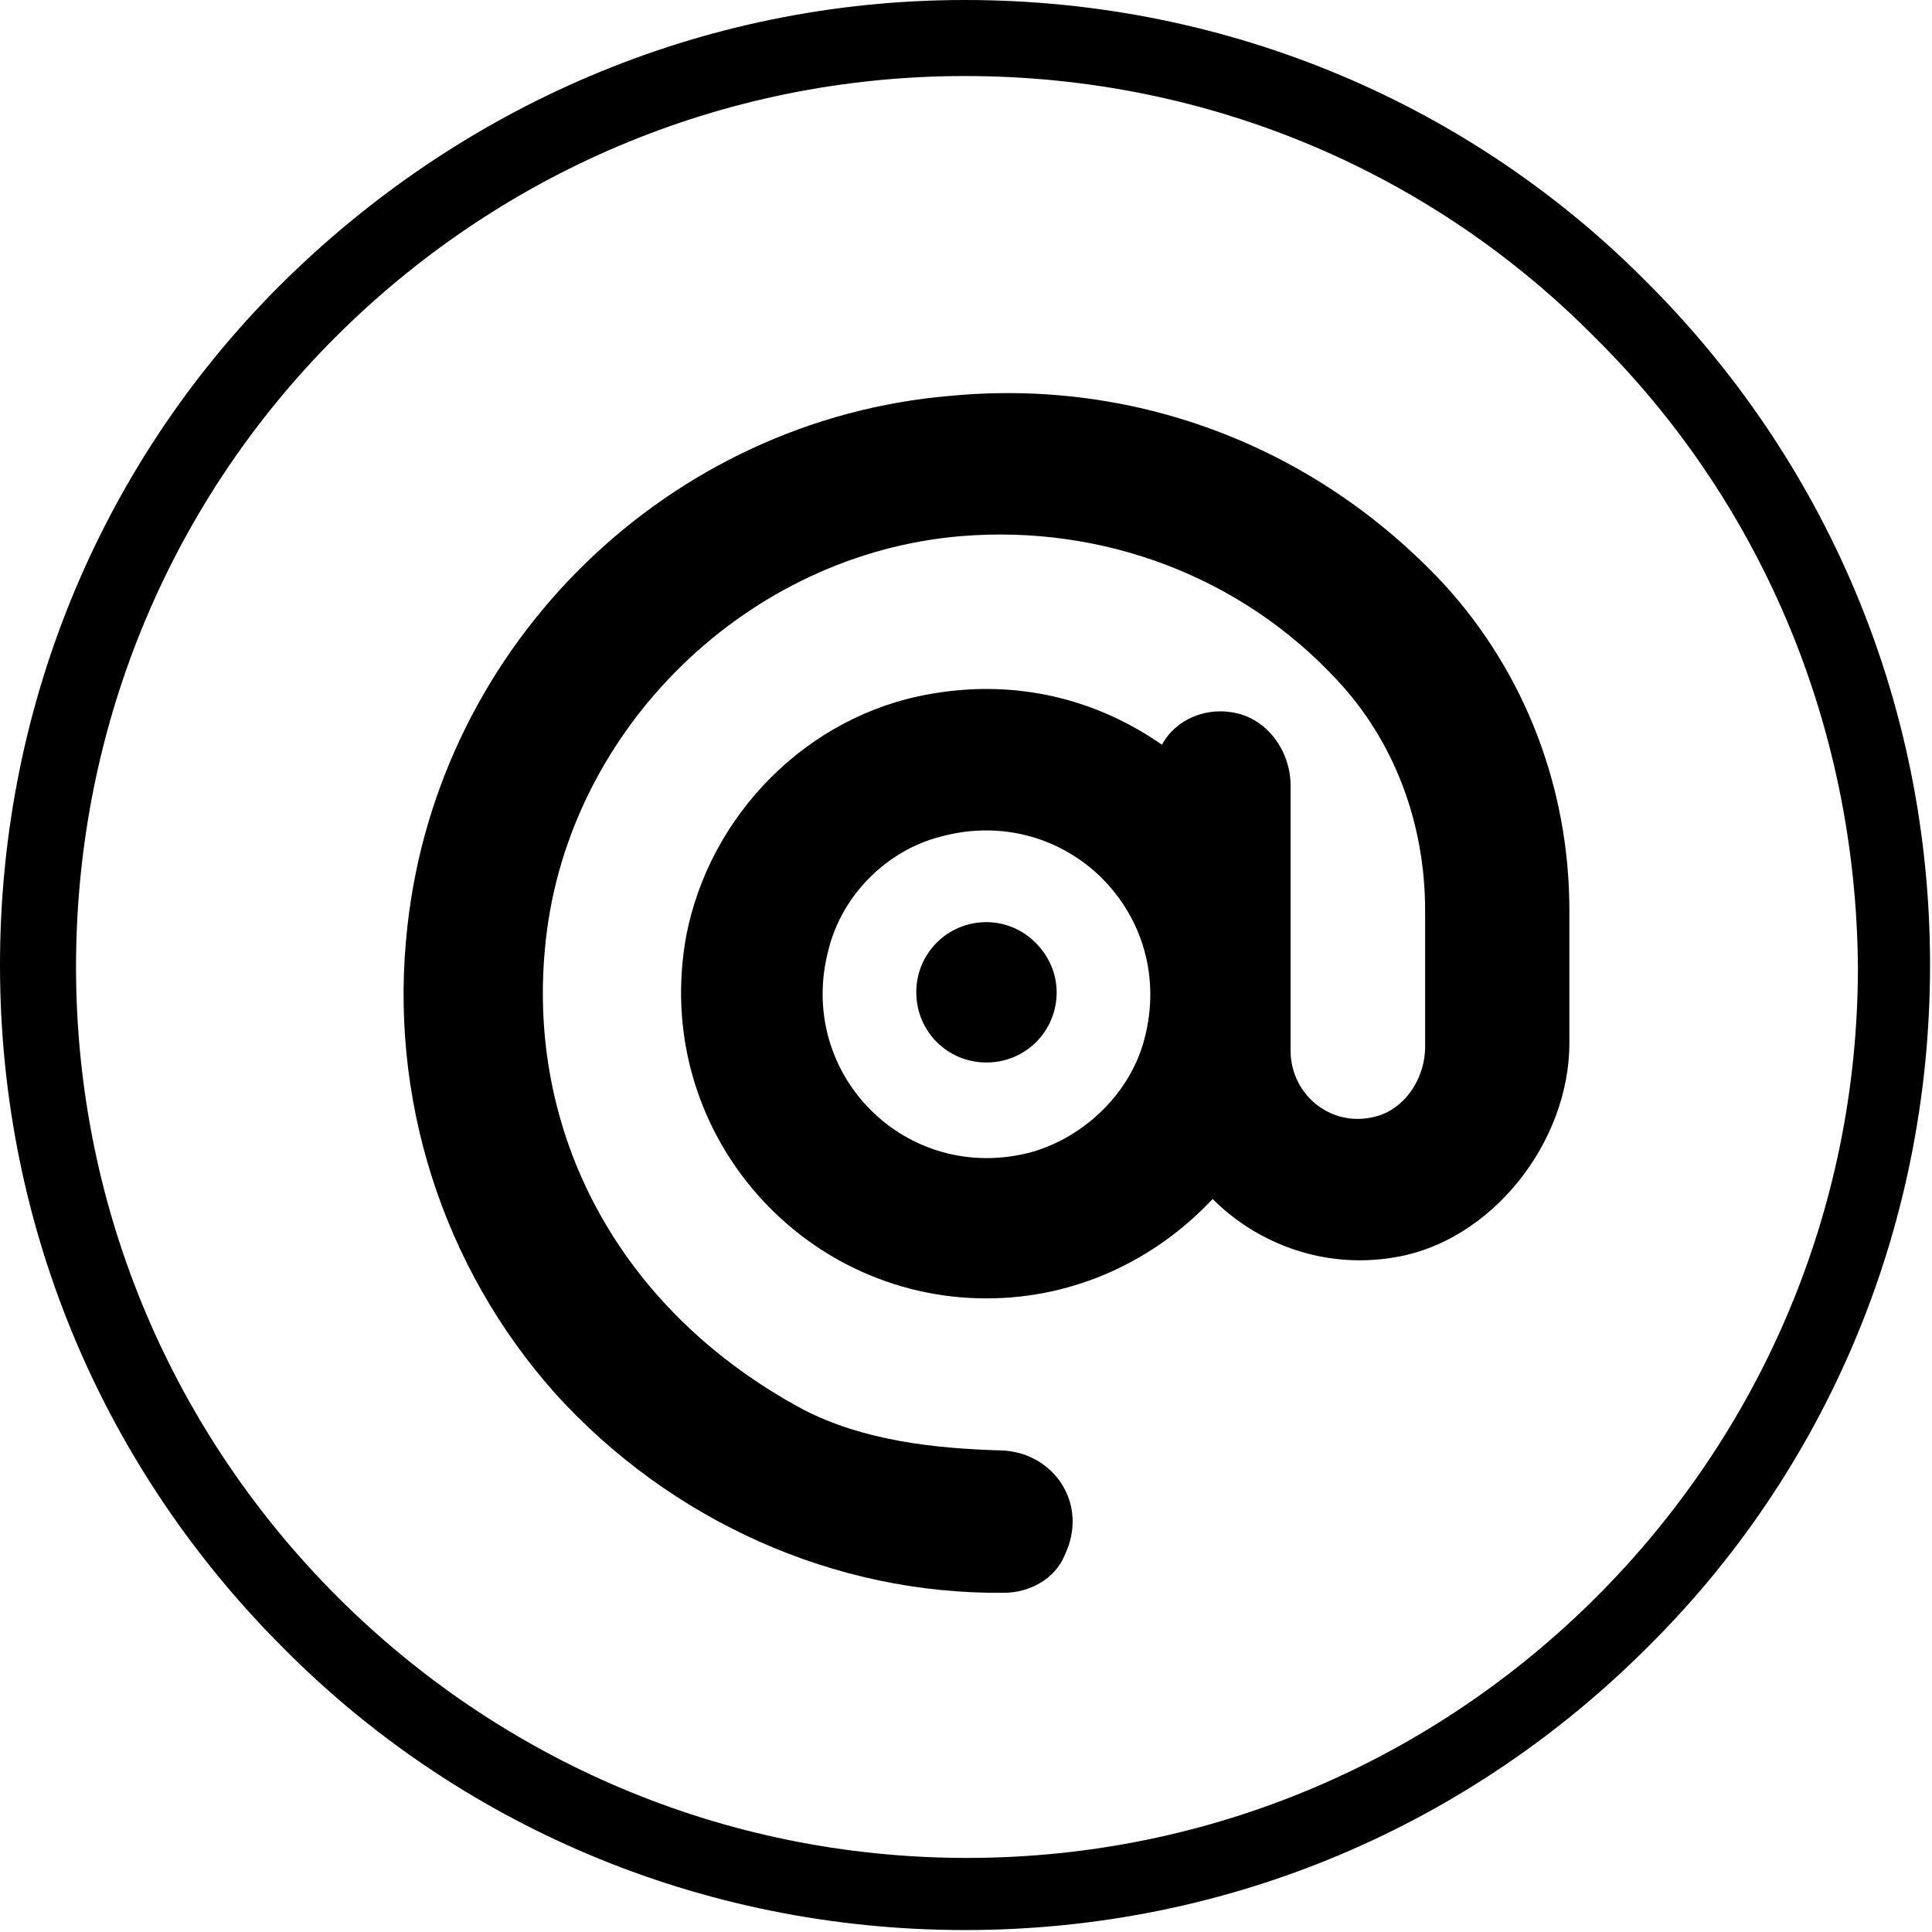 <?xml version="1.0" encoding="UTF-8"?> <svg xmlns="http://www.w3.org/2000/svg" viewBox="0 0 99.1 99.1"> <switch> <g> <path d="M81.8 17.3C73.6 9 62.2 3.9 49.5 3.9c-12.6 0-24 5.1-32.3 13.4C9 25.5 3.9 36.9 3.9 49.6c0 12.6 5.1 24 13.4 32.3 8.3 8.3 19.7 13.4 32.3 13.4 12.6 0 24-5.1 32.3-13.4 8.3-8.3 13.4-19.7 13.4-32.3-.1-12.7-5.2-24.1-13.5-32.3M49.5 0c13.7 0 26.1 5.5 35 14.5 9 9 14.5 21.3 14.5 35s-5.5 26.1-14.5 35c-9 9-21.3 14.5-35 14.5s-26.1-5.5-35-14.5c-9-9-14.5-21.3-14.5-35s5.5-26.1 14.5-35C23.5 5.6 35.8 0 49.5 0"></path> <path d="M50.6 47.3c-2 0-3.6 1.6-3.6 3.6s1.6 3.6 3.6 3.6 3.6-1.6 3.6-3.6c0-1.9-1.6-3.6-3.6-3.6"></path> <path d="M52.9 59.1c-6.4 1.7-12.1-4-10.4-10.4.7-2.8 3-5.1 5.8-5.8 6.4-1.7 12.1 4 10.4 10.4-.7 2.7-3 5-5.8 5.8M74.1 30c-6.5-7-15.7-10.6-25.3-9.7C34.3 21.5 22.5 33 20.9 47.5c-1 8.8 1.8 17.5 7.6 24 5.9 6.5 14.3 10.3 23 10.2 1.3 0 2.6-.7 3.1-1.9 1.3-2.7-.6-5.3-3.2-5.4-3.5-.1-7.1-.5-10.2-2.1C31.7 67.2 26.9 58 28 48.2c1.2-10.9 10.4-19.8 21.3-20.7 7.3-.6 14.4 2.1 19.3 7.4 2.9 3.1 4.5 7.3 4.5 11.8v7c0 1.5-.9 3-2.3 3.5-2.4.8-4.6-1-4.6-3.3V40.3c0-1.7-1.1-3.3-2.7-3.7-1.6-.4-3.2.3-3.9 1.6-3.3-2.3-7.4-3.4-11.9-2.6-6.3 1.1-11.3 6.2-12.5 12.4-1.8 9.9 5.8 18.6 15.4 18.6 4.6 0 8.7-2 11.6-5.1 2.3 2.3 5.7 3.6 9.3 3 5-.8 9-5.9 9-11v-6.8c0-6.3-2.3-12.2-6.4-16.7"></path> </g> </switch> </svg> 